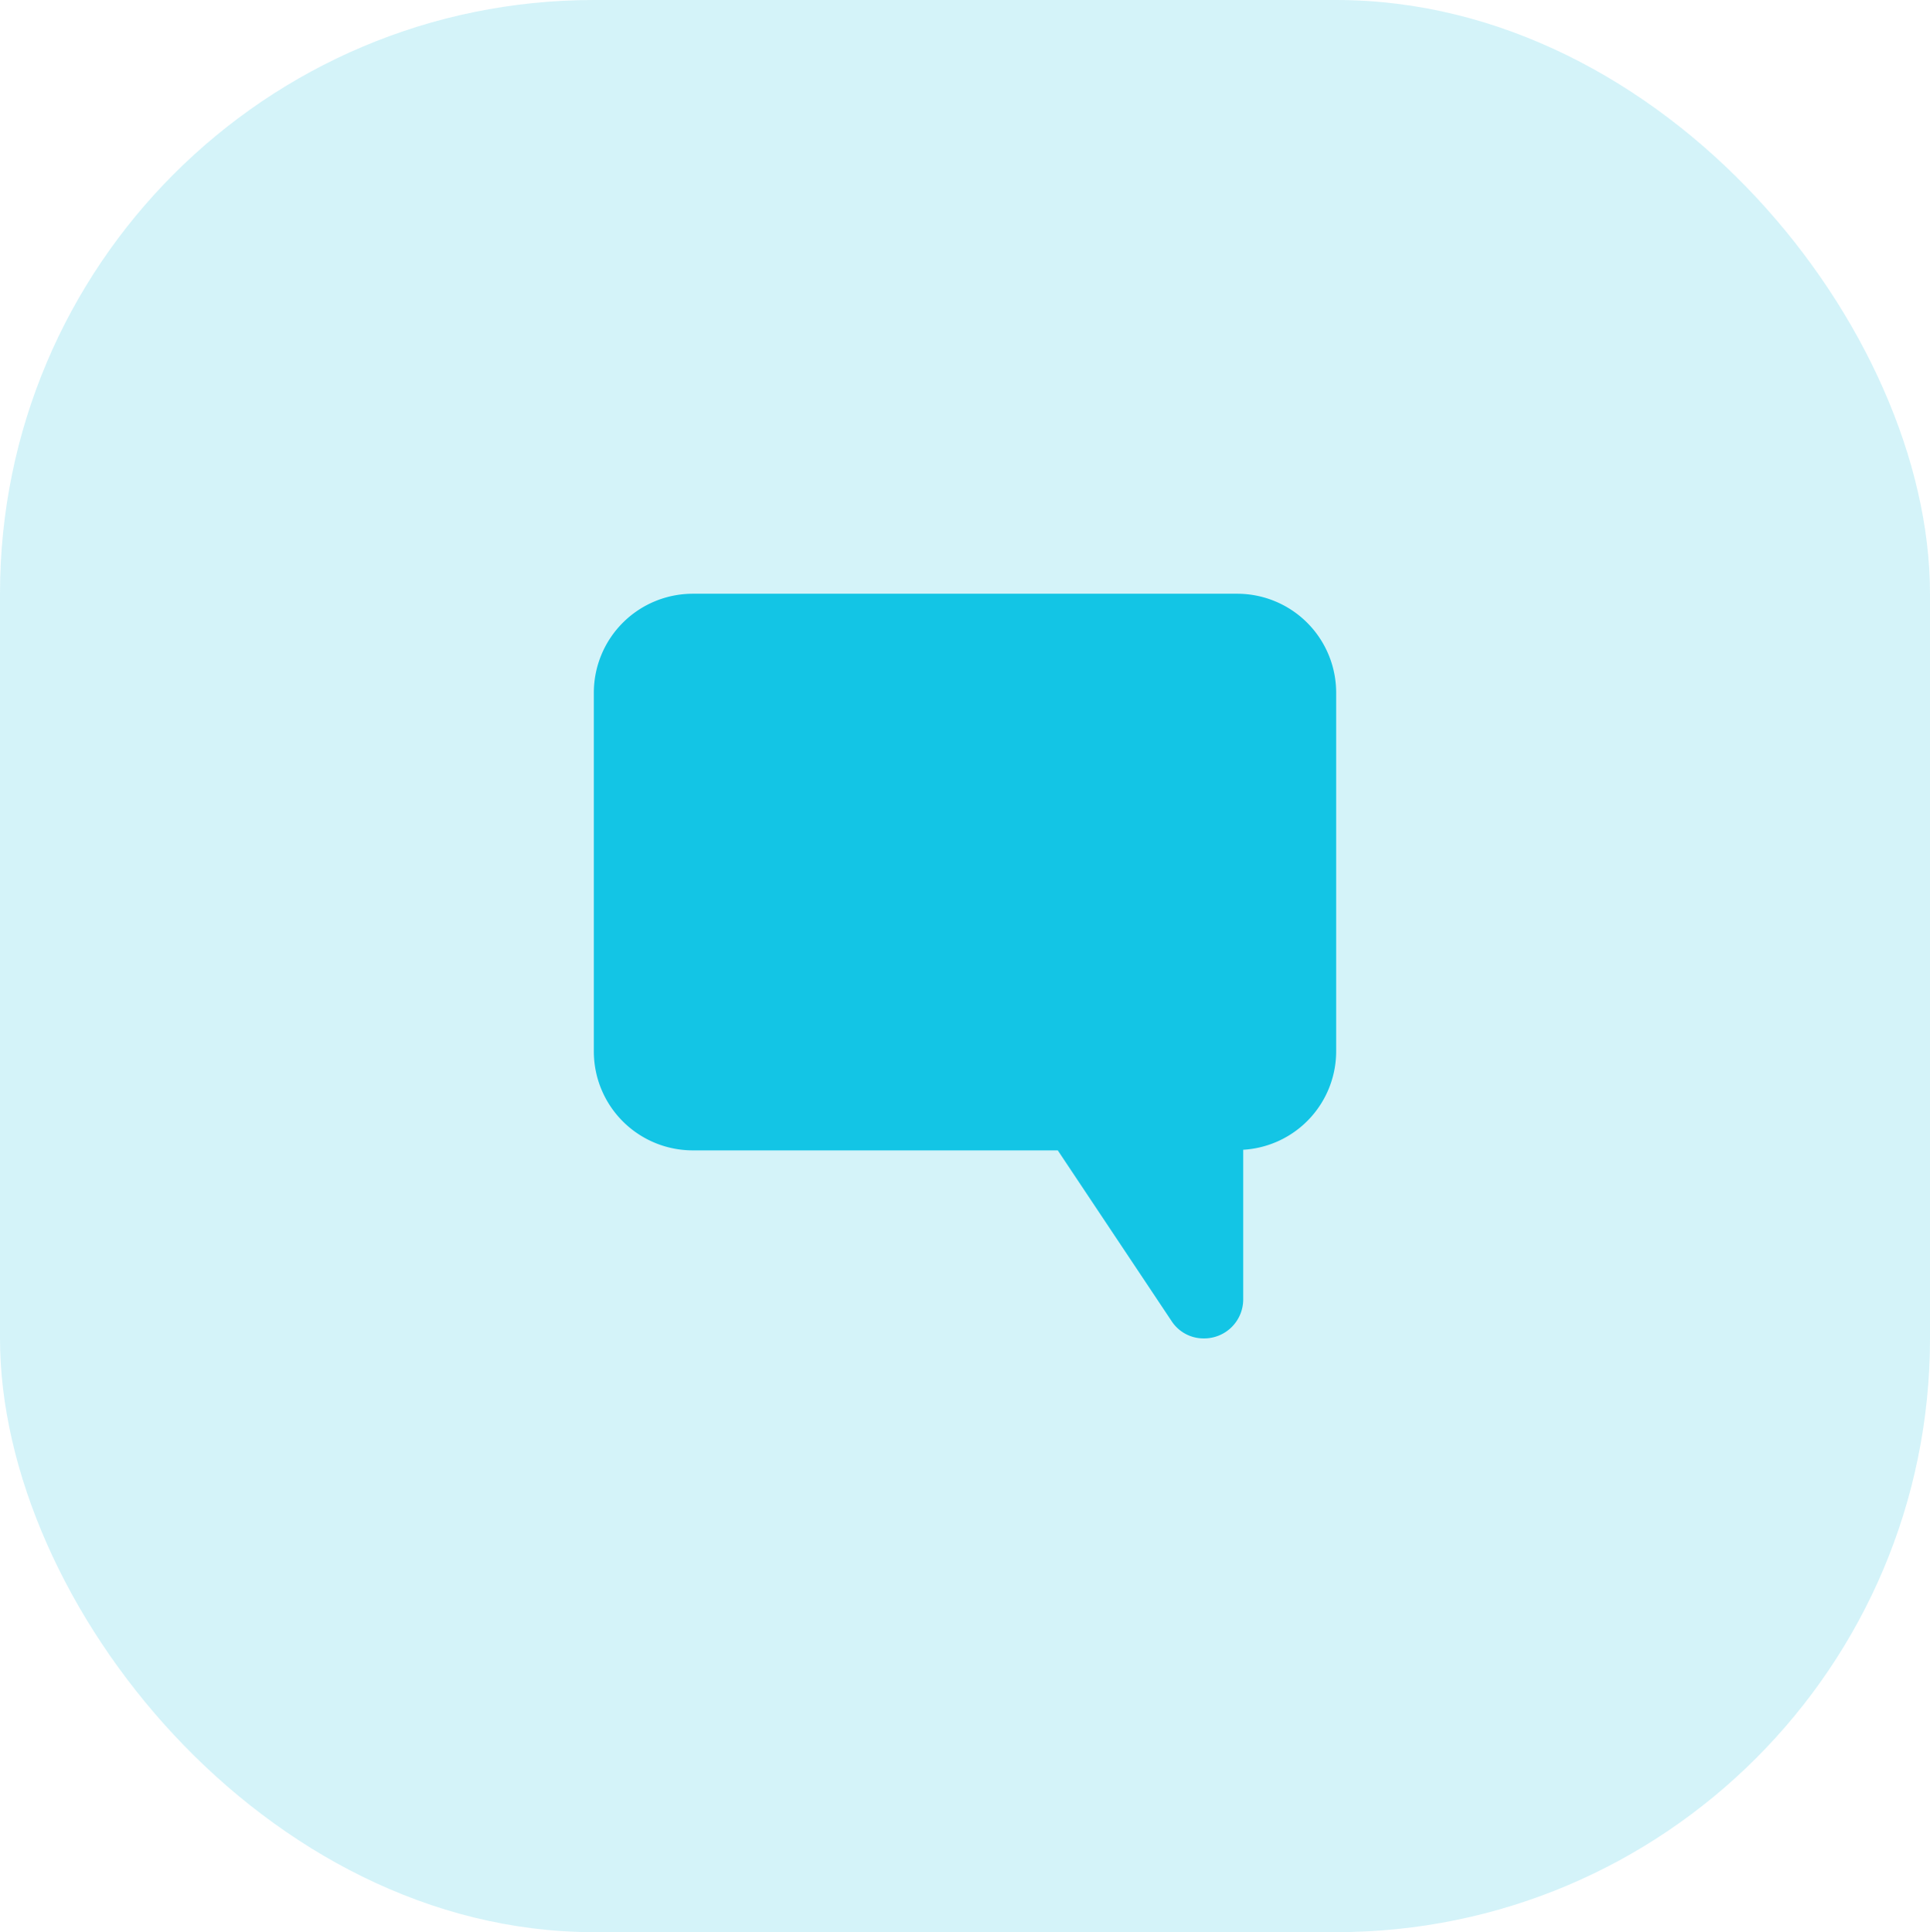 <svg xmlns="http://www.w3.org/2000/svg" xmlns:xlink="http://www.w3.org/1999/xlink" width="78" height="78.1" viewBox="0 0 78 78.1">
  <defs>
    <clipPath id="clip-path">
      <rect id="Rectangle_260" data-name="Rectangle 260" width="30" height="30.1" transform="translate(0 0)" fill="#13c5e5"/>
    </clipPath>
  </defs>
  <g id="Group_744" data-name="Group 744" transform="translate(-188 -1.611)">
    <rect id="Rectangle_173" data-name="Rectangle 173" width="78" height="78.1" rx="24" transform="translate(188 1.611)" fill="#28c7e1" opacity="0.2"/>
    <g id="Group_982" data-name="Group 982" transform="translate(212 25.611)">
      <g id="Group_981" data-name="Group 981" clip-path="url(#clip-path)">
        <path id="Path_691" data-name="Path 691" d="M26,0H4A4,4,0,0,0,0,4V18.5a4,4,0,0,0,4,4H18.75l4.594,6.891a1.539,1.539,0,0,0,1.3.709,1.578,1.578,0,0,0,1.6-1.589V22.475A3.989,3.989,0,0,0,30,18.5V4a4,4,0,0,0-4-4" fill="#13c5e5"/>
      </g>
    </g>
  </g>
</svg>
